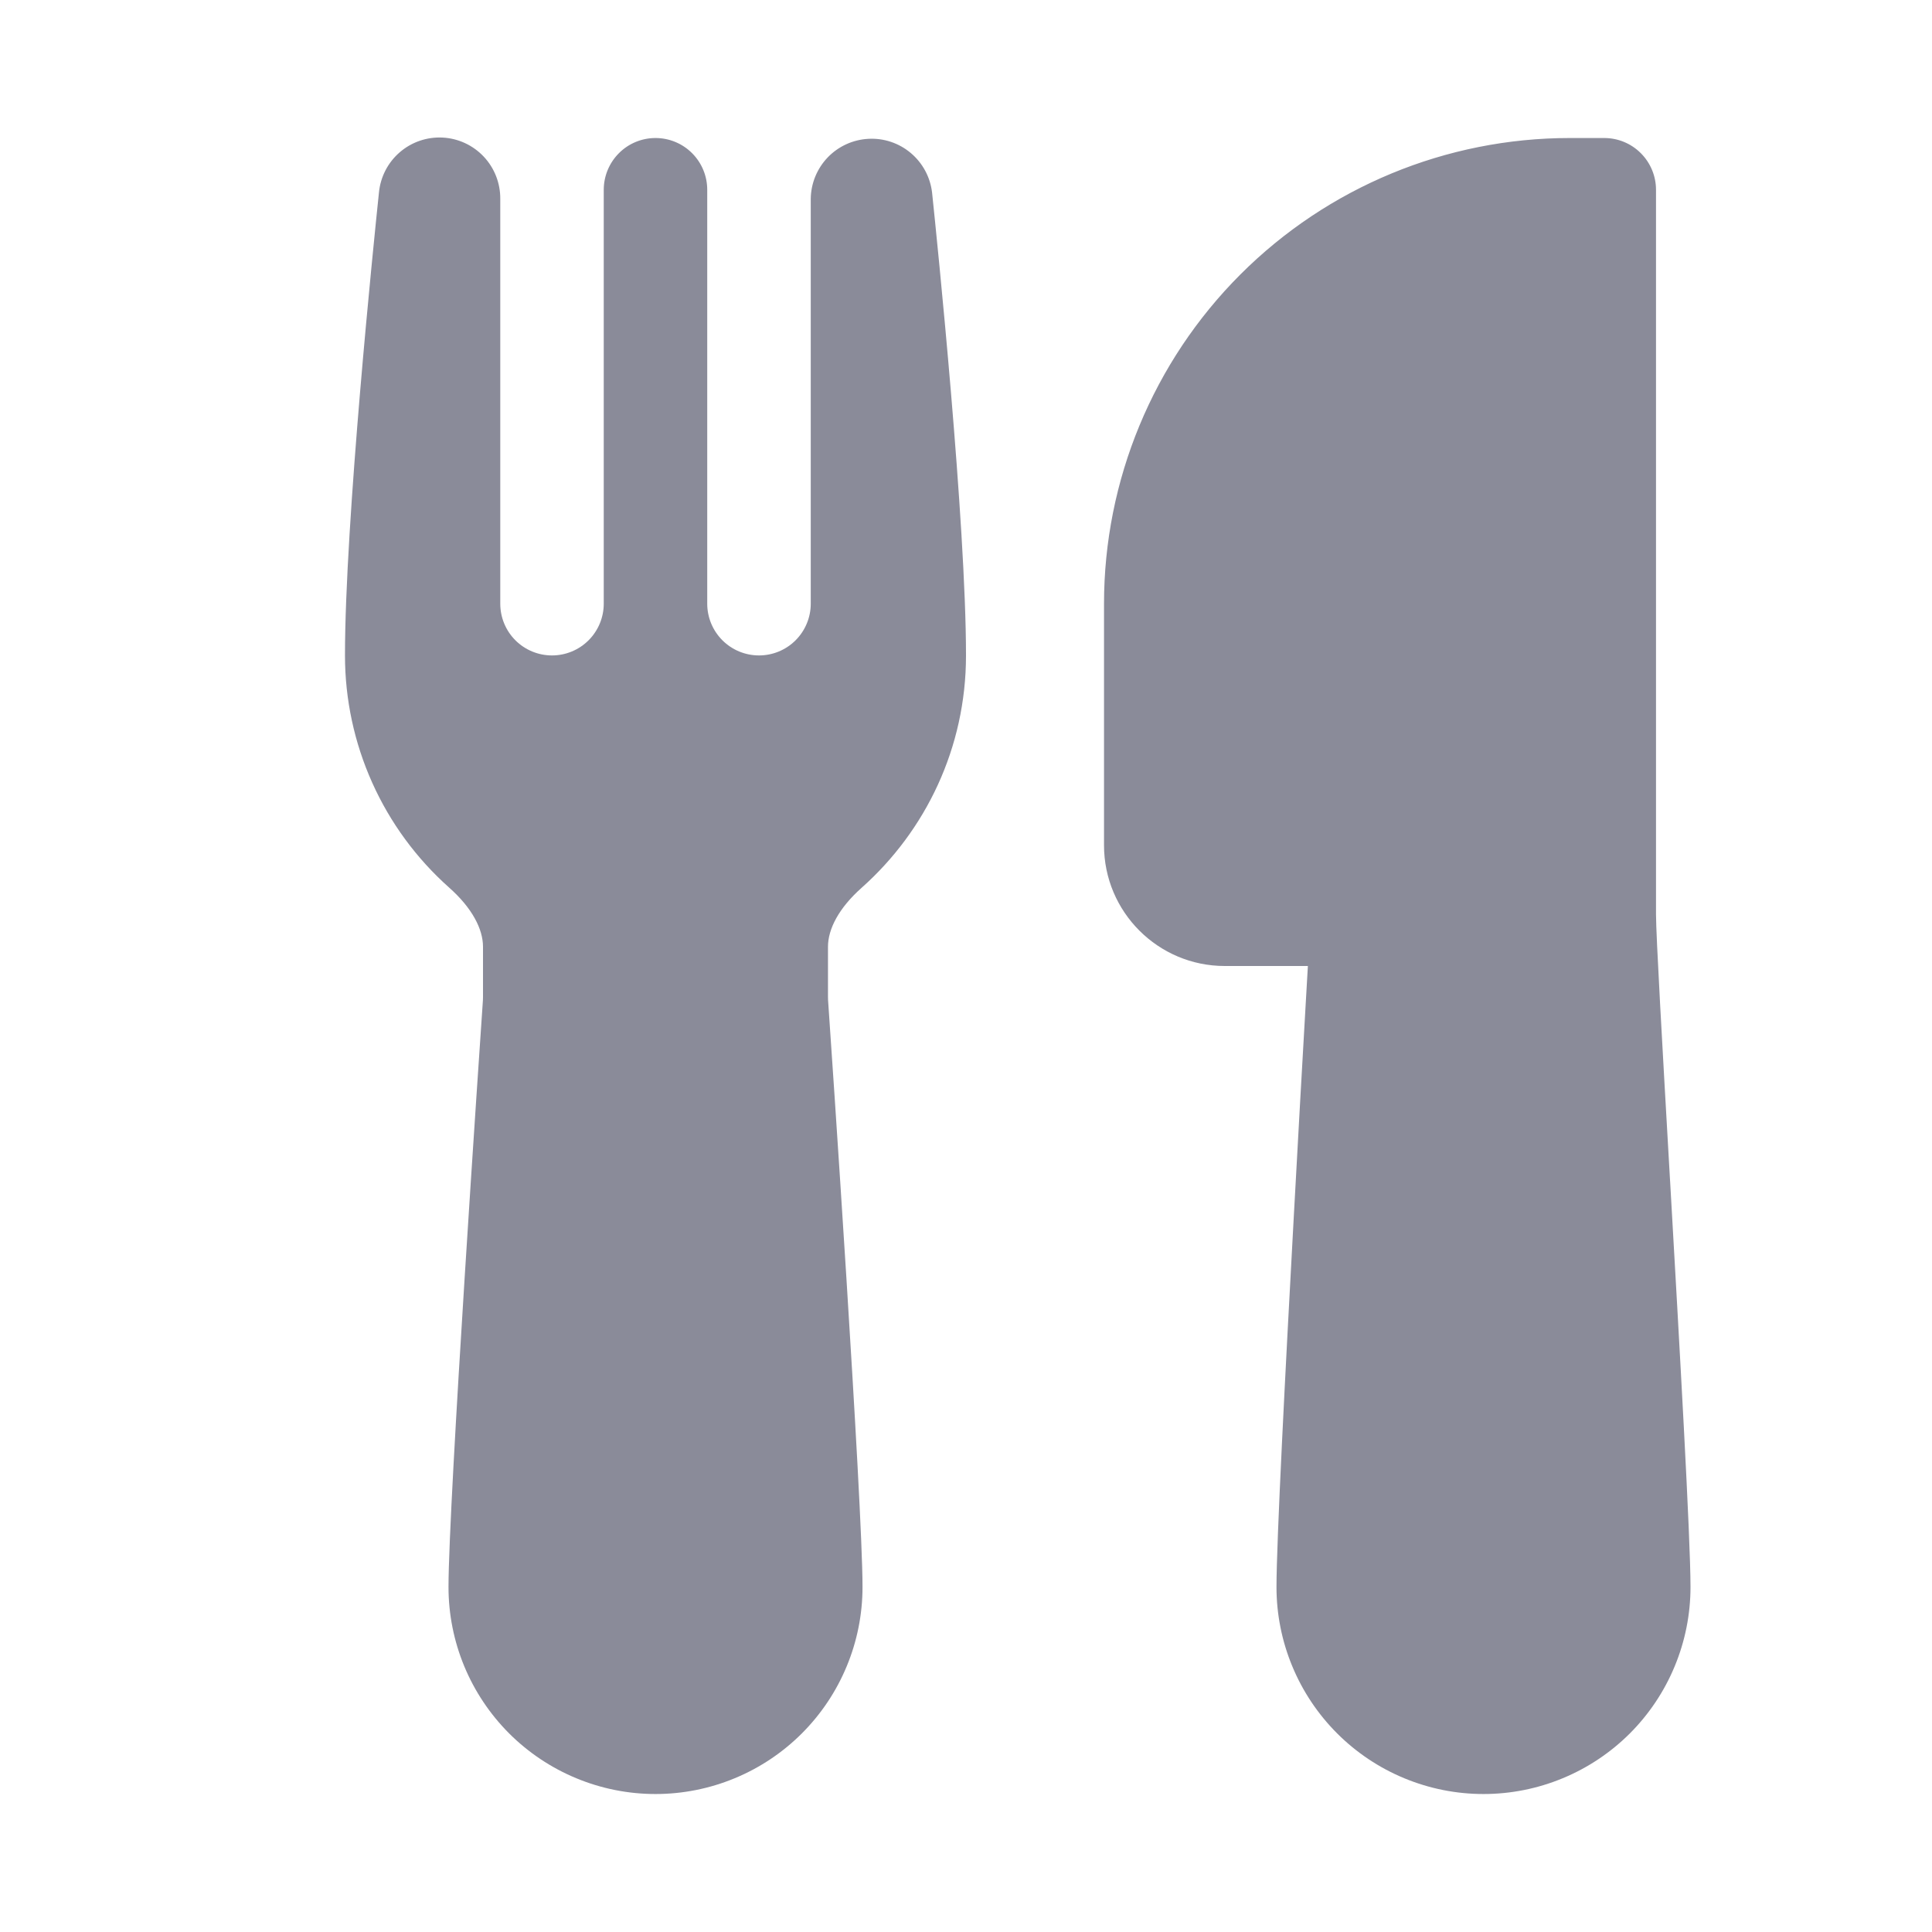 <svg width="48" height="48" viewBox="0 0 48 48" fill="none" xmlns="http://www.w3.org/2000/svg">
<path d="M9.415 4.783C9.452 4.396 9.637 4.037 9.932 3.783C10.227 3.528 10.608 3.398 10.997 3.418C11.386 3.438 11.752 3.608 12.019 3.892C12.286 4.176 12.432 4.552 12.429 4.941V14.999C12.429 15.34 12.564 15.667 12.805 15.908C13.046 16.149 13.373 16.284 13.714 16.284C14.055 16.284 14.382 16.149 14.623 15.908C14.864 15.667 15 15.34 15 14.999V4.715C15 4.374 15.136 4.047 15.377 3.806C15.618 3.564 15.945 3.429 16.286 3.429C16.627 3.429 16.954 3.564 17.195 3.806C17.436 4.047 17.571 4.374 17.571 4.715V14.999C17.571 15.34 17.707 15.667 17.948 15.908C18.189 16.149 18.516 16.284 18.857 16.284C19.198 16.284 19.525 16.149 19.766 15.908C20.007 15.667 20.143 15.34 20.143 14.999V4.941C20.147 4.557 20.298 4.189 20.564 3.911C20.83 3.634 21.192 3.469 21.576 3.449C21.959 3.428 22.337 3.555 22.63 3.803C22.924 4.051 23.112 4.402 23.157 4.783C23.287 6.021 24 12.986 24 16.286C24 18.58 22.997 20.64 21.411 22.053C20.839 22.56 20.571 23.083 20.571 23.522V24.768L20.573 24.849C20.645 25.876 21.429 37.341 21.429 39.429C21.429 40.104 21.296 40.773 21.037 41.397C20.779 42.021 20.4 42.588 19.922 43.066C19.445 43.543 18.878 43.922 18.254 44.18C17.63 44.439 16.961 44.572 16.286 44.572C15.61 44.572 14.942 44.439 14.318 44.18C13.694 43.922 13.127 43.543 12.649 43.066C12.172 42.588 11.793 42.021 11.534 41.397C11.276 40.773 11.143 40.104 11.143 39.429C11.143 37.341 11.928 25.876 11.998 24.849L12 24.768V23.522C12 23.085 11.733 22.562 11.16 22.053C10.346 21.329 9.694 20.441 9.248 19.447C8.802 18.453 8.571 17.376 8.571 16.286C8.571 12.986 9.285 6.021 9.415 4.783ZM32.494 24L32.439 24.954C32.359 26.354 32.251 28.245 32.145 30.203C31.932 34.089 31.714 38.318 31.714 39.429C31.714 40.104 31.847 40.773 32.106 41.397C32.364 42.021 32.743 42.588 33.221 43.066C33.698 43.543 34.265 43.922 34.889 44.18C35.513 44.439 36.182 44.572 36.857 44.572C37.532 44.572 38.201 44.439 38.825 44.18C39.449 43.922 40.016 43.543 40.494 43.066C40.971 42.588 41.35 42.021 41.608 41.397C41.867 40.773 42 40.104 42 39.429C42 38.193 41.729 33.474 41.496 29.392L41.489 29.279C41.302 26.023 41.143 23.229 41.143 22.715V4.715C41.143 4.374 41.007 4.047 40.766 3.806C40.525 3.564 40.198 3.429 39.857 3.429H39C35.931 3.429 32.988 4.648 30.818 6.818C28.648 8.988 27.429 11.931 27.429 15V21C27.429 22.656 28.773 24 30.429 24H32.494Z" fill="#8A8B99"/>
</svg>
